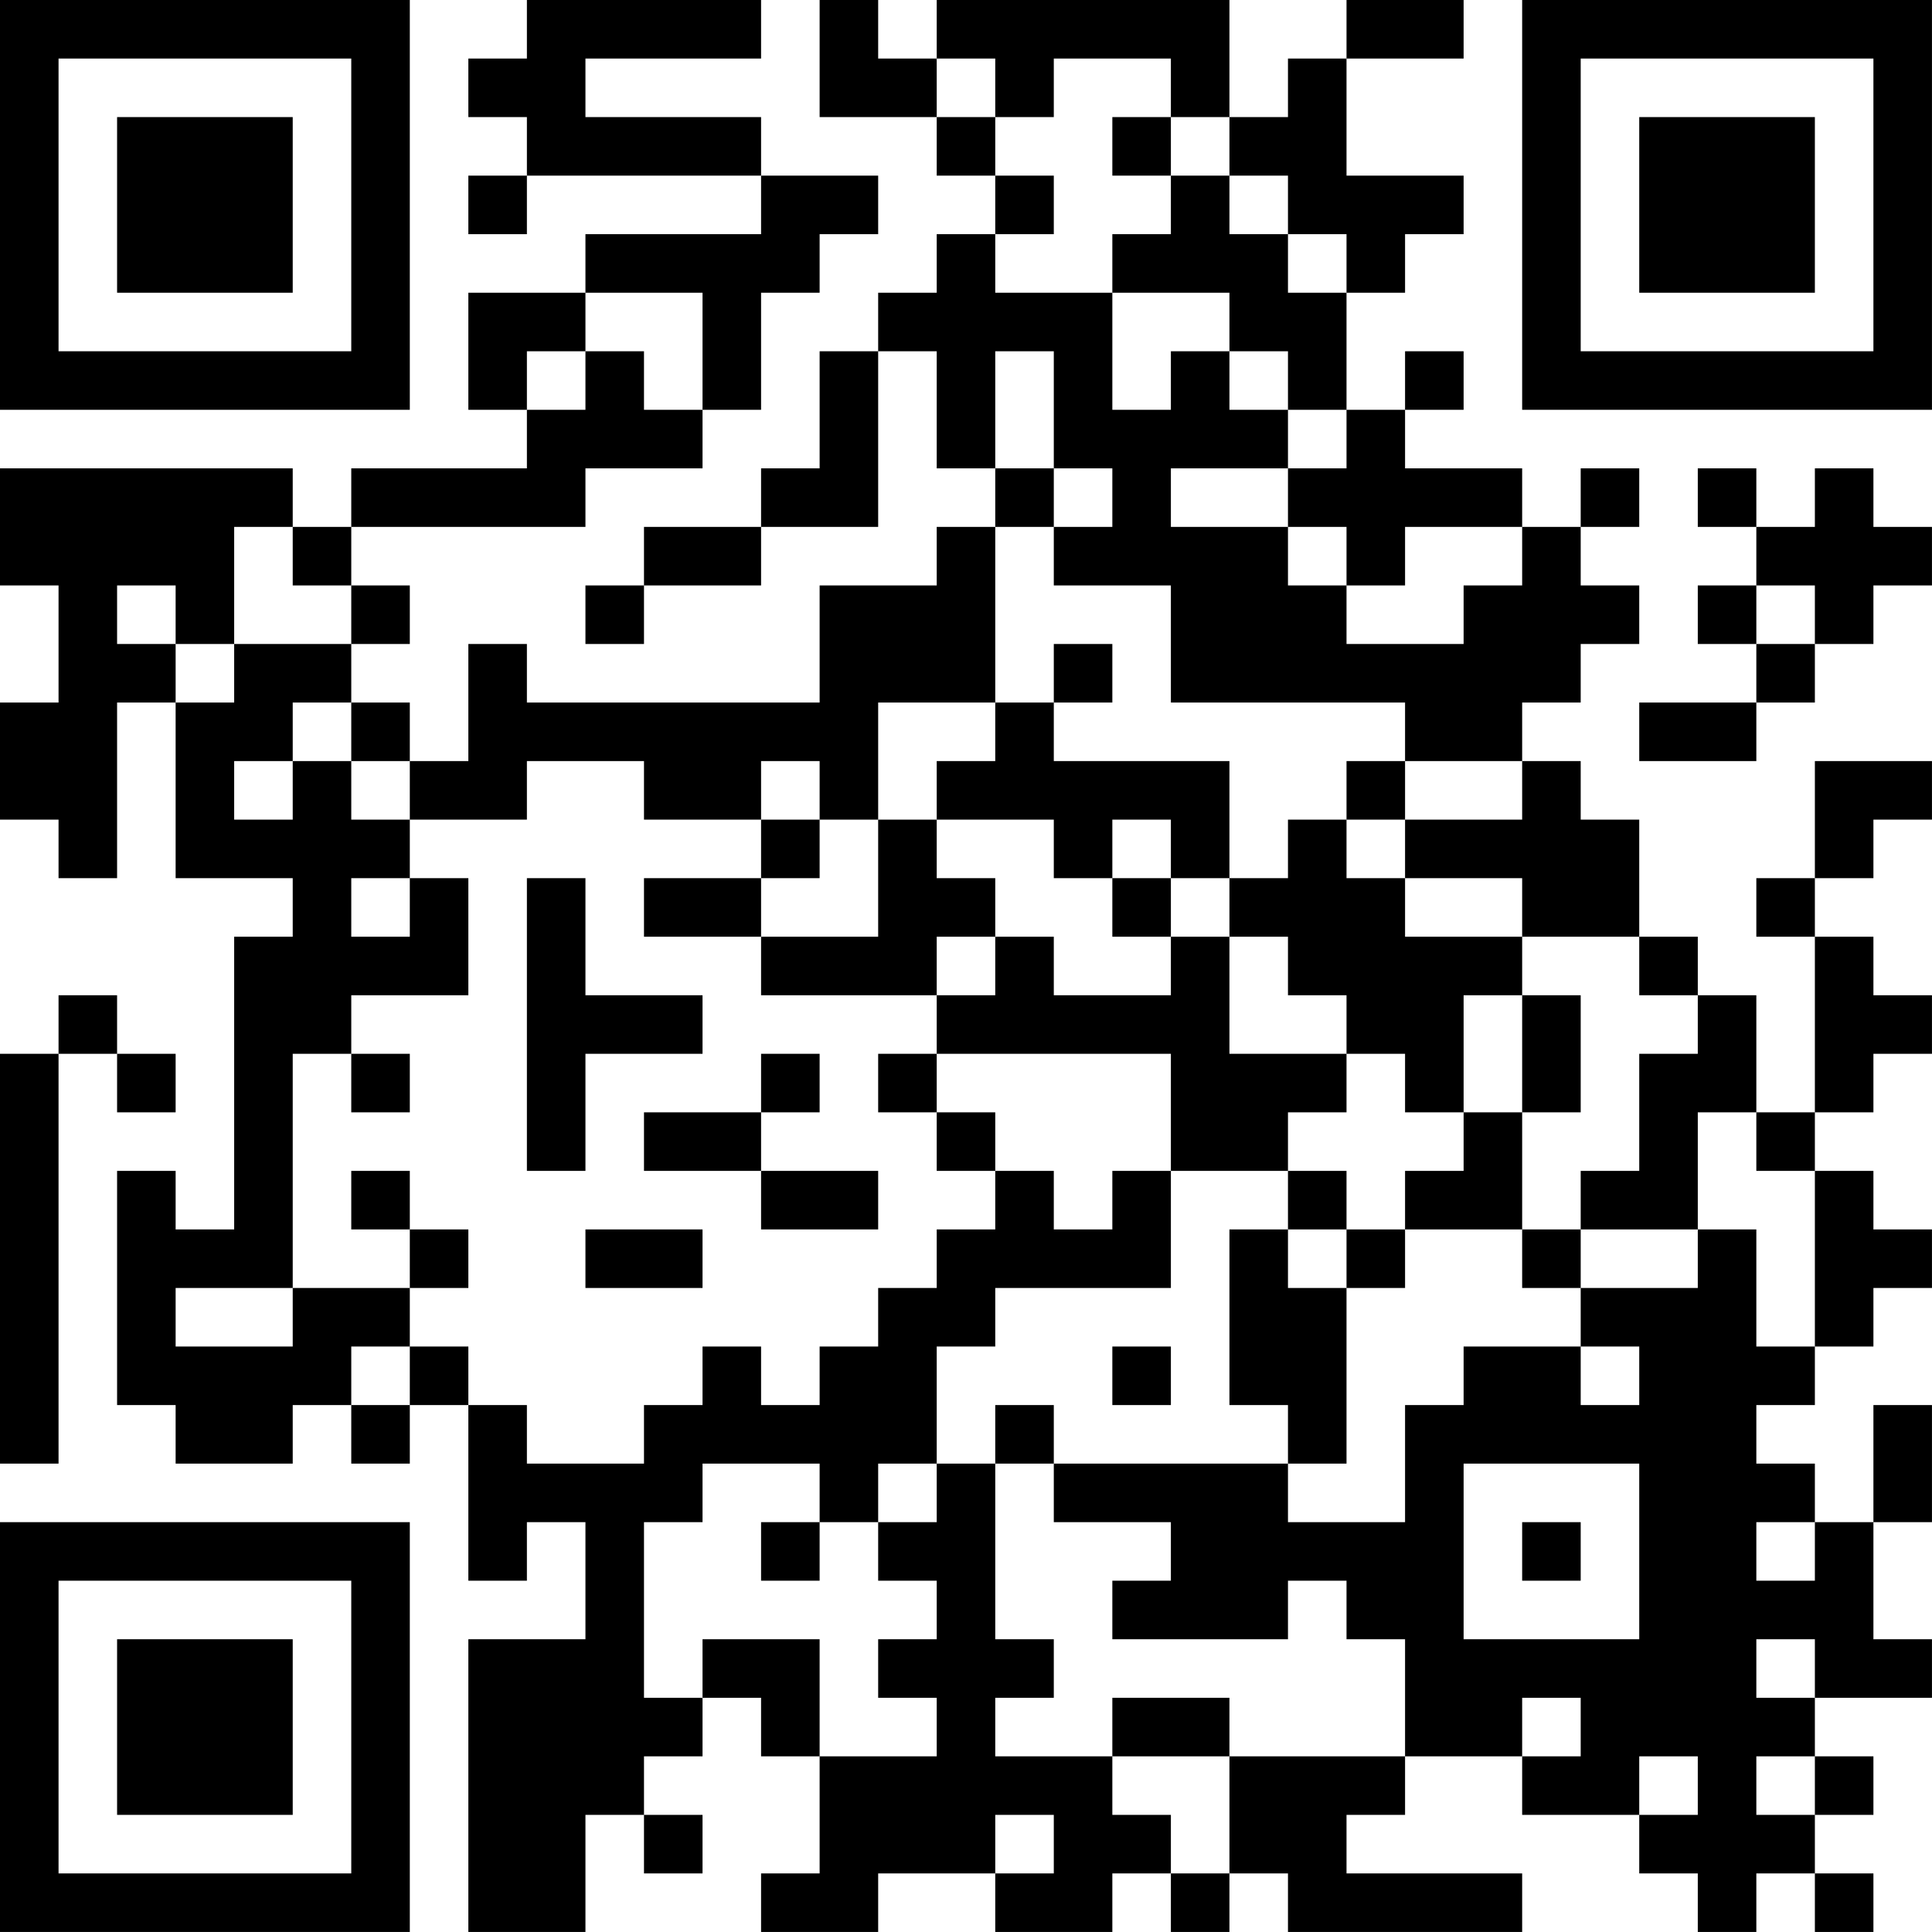 <?xml version="1.0" encoding="UTF-8"?>
<svg xmlns="http://www.w3.org/2000/svg" version="1.1" width="400" height="400" viewBox="0 0 400 400"><rect x="0" y="0" width="400" height="400" fill="#ffffff"/><g transform="scale(12.121)"><g transform="translate(0,0)"><path fill-rule="evenodd" d="M9 0L9 1L8 1L8 2L9 2L9 3L8 3L8 4L9 4L9 3L13 3L13 4L10 4L10 5L8 5L8 7L9 7L9 8L6 8L6 9L5 9L5 8L0 8L0 10L1 10L1 12L0 12L0 14L1 14L1 15L2 15L2 12L3 12L3 15L5 15L5 16L4 16L4 21L3 21L3 20L2 20L2 24L3 24L3 25L5 25L5 24L6 24L6 25L7 25L7 24L8 24L8 27L9 27L9 26L10 26L10 28L8 28L8 33L10 33L10 31L11 31L11 32L12 32L12 31L11 31L11 30L12 30L12 29L13 29L13 30L14 30L14 32L13 32L13 33L15 33L15 32L17 32L17 33L19 33L19 32L20 32L20 33L21 33L21 32L22 32L22 33L26 33L26 32L23 32L23 31L24 31L24 30L26 30L26 31L28 31L28 32L29 32L29 33L30 33L30 32L31 32L31 33L32 33L32 32L31 32L31 31L32 31L32 30L31 30L31 29L33 29L33 28L32 28L32 26L33 26L33 24L32 24L32 26L31 26L31 25L30 25L30 24L31 24L31 23L32 23L32 22L33 22L33 21L32 21L32 20L31 20L31 19L32 19L32 18L33 18L33 17L32 17L32 16L31 16L31 15L32 15L32 14L33 14L33 13L31 13L31 15L30 15L30 16L31 16L31 19L30 19L30 17L29 17L29 16L28 16L28 14L27 14L27 13L26 13L26 12L27 12L27 11L28 11L28 10L27 10L27 9L28 9L28 8L27 8L27 9L26 9L26 8L24 8L24 7L25 7L25 6L24 6L24 7L23 7L23 5L24 5L24 4L25 4L25 3L23 3L23 1L25 1L25 0L23 0L23 1L22 1L22 2L21 2L21 0L16 0L16 1L15 1L15 0L14 0L14 2L16 2L16 3L17 3L17 4L16 4L16 5L15 5L15 6L14 6L14 8L13 8L13 9L11 9L11 10L10 10L10 11L11 11L11 10L13 10L13 9L15 9L15 6L16 6L16 8L17 8L17 9L16 9L16 10L14 10L14 12L9 12L9 11L8 11L8 13L7 13L7 12L6 12L6 11L7 11L7 10L6 10L6 9L10 9L10 8L12 8L12 7L13 7L13 5L14 5L14 4L15 4L15 3L13 3L13 2L10 2L10 1L13 1L13 0ZM16 1L16 2L17 2L17 3L18 3L18 4L17 4L17 5L19 5L19 7L20 7L20 6L21 6L21 7L22 7L22 8L20 8L20 9L22 9L22 10L23 10L23 11L25 11L25 10L26 10L26 9L24 9L24 10L23 10L23 9L22 9L22 8L23 8L23 7L22 7L22 6L21 6L21 5L19 5L19 4L20 4L20 3L21 3L21 4L22 4L22 5L23 5L23 4L22 4L22 3L21 3L21 2L20 2L20 1L18 1L18 2L17 2L17 1ZM19 2L19 3L20 3L20 2ZM10 5L10 6L9 6L9 7L10 7L10 6L11 6L11 7L12 7L12 5ZM17 6L17 8L18 8L18 9L17 9L17 12L15 12L15 14L14 14L14 13L13 13L13 14L11 14L11 13L9 13L9 14L7 14L7 13L6 13L6 12L5 12L5 13L4 13L4 14L5 14L5 13L6 13L6 14L7 14L7 15L6 15L6 16L7 16L7 15L8 15L8 17L6 17L6 18L5 18L5 22L3 22L3 23L5 23L5 22L7 22L7 23L6 23L6 24L7 24L7 23L8 23L8 24L9 24L9 25L11 25L11 24L12 24L12 23L13 23L13 24L14 24L14 23L15 23L15 22L16 22L16 21L17 21L17 20L18 20L18 21L19 21L19 20L20 20L20 22L17 22L17 23L16 23L16 25L15 25L15 26L14 26L14 25L12 25L12 26L11 26L11 29L12 29L12 28L14 28L14 30L16 30L16 29L15 29L15 28L16 28L16 27L15 27L15 26L16 26L16 25L17 25L17 28L18 28L18 29L17 29L17 30L19 30L19 31L20 31L20 32L21 32L21 30L24 30L24 28L23 28L23 27L22 27L22 28L19 28L19 27L20 27L20 26L18 26L18 25L22 25L22 26L24 26L24 24L25 24L25 23L27 23L27 24L28 24L28 23L27 23L27 22L29 22L29 21L30 21L30 23L31 23L31 20L30 20L30 19L29 19L29 21L27 21L27 20L28 20L28 18L29 18L29 17L28 17L28 16L26 16L26 15L24 15L24 14L26 14L26 13L24 13L24 12L20 12L20 10L18 10L18 9L19 9L19 8L18 8L18 6ZM29 8L29 9L30 9L30 10L29 10L29 11L30 11L30 12L28 12L28 13L30 13L30 12L31 12L31 11L32 11L32 10L33 10L33 9L32 9L32 8L31 8L31 9L30 9L30 8ZM4 9L4 11L3 11L3 10L2 10L2 11L3 11L3 12L4 12L4 11L6 11L6 10L5 10L5 9ZM30 10L30 11L31 11L31 10ZM18 11L18 12L17 12L17 13L16 13L16 14L15 14L15 16L13 16L13 15L14 15L14 14L13 14L13 15L11 15L11 16L13 16L13 17L16 17L16 18L15 18L15 19L16 19L16 20L17 20L17 19L16 19L16 18L20 18L20 20L22 20L22 21L21 21L21 24L22 24L22 25L23 25L23 22L24 22L24 21L26 21L26 22L27 22L27 21L26 21L26 19L27 19L27 17L26 17L26 16L24 16L24 15L23 15L23 14L24 14L24 13L23 13L23 14L22 14L22 15L21 15L21 13L18 13L18 12L19 12L19 11ZM16 14L16 15L17 15L17 16L16 16L16 17L17 17L17 16L18 16L18 17L20 17L20 16L21 16L21 18L23 18L23 19L22 19L22 20L23 20L23 21L22 21L22 22L23 22L23 21L24 21L24 20L25 20L25 19L26 19L26 17L25 17L25 19L24 19L24 18L23 18L23 17L22 17L22 16L21 16L21 15L20 15L20 14L19 14L19 15L18 15L18 14ZM9 15L9 20L10 20L10 18L12 18L12 17L10 17L10 15ZM19 15L19 16L20 16L20 15ZM1 17L1 18L0 18L0 25L1 25L1 18L2 18L2 19L3 19L3 18L2 18L2 17ZM6 18L6 19L7 19L7 18ZM13 18L13 19L11 19L11 20L13 20L13 21L15 21L15 20L13 20L13 19L14 19L14 18ZM6 20L6 21L7 21L7 22L8 22L8 21L7 21L7 20ZM10 21L10 22L12 22L12 21ZM19 23L19 24L20 24L20 23ZM17 24L17 25L18 25L18 24ZM25 25L25 28L28 28L28 25ZM13 26L13 27L14 27L14 26ZM26 26L26 27L27 27L27 26ZM30 26L30 27L31 27L31 26ZM30 28L30 29L31 29L31 28ZM19 29L19 30L21 30L21 29ZM26 29L26 30L27 30L27 29ZM28 30L28 31L29 31L29 30ZM30 30L30 31L31 31L31 30ZM17 31L17 32L18 32L18 31ZM0 0L0 7L7 7L7 0ZM1 1L1 6L6 6L6 1ZM2 2L2 5L5 5L5 2ZM26 0L26 7L33 7L33 0ZM27 1L27 6L32 6L32 1ZM28 2L28 5L31 5L31 2ZM0 26L0 33L7 33L7 26ZM1 27L1 32L6 32L6 27ZM2 28L2 31L5 31L5 28Z" fill="#000000"/></g></g></svg>
